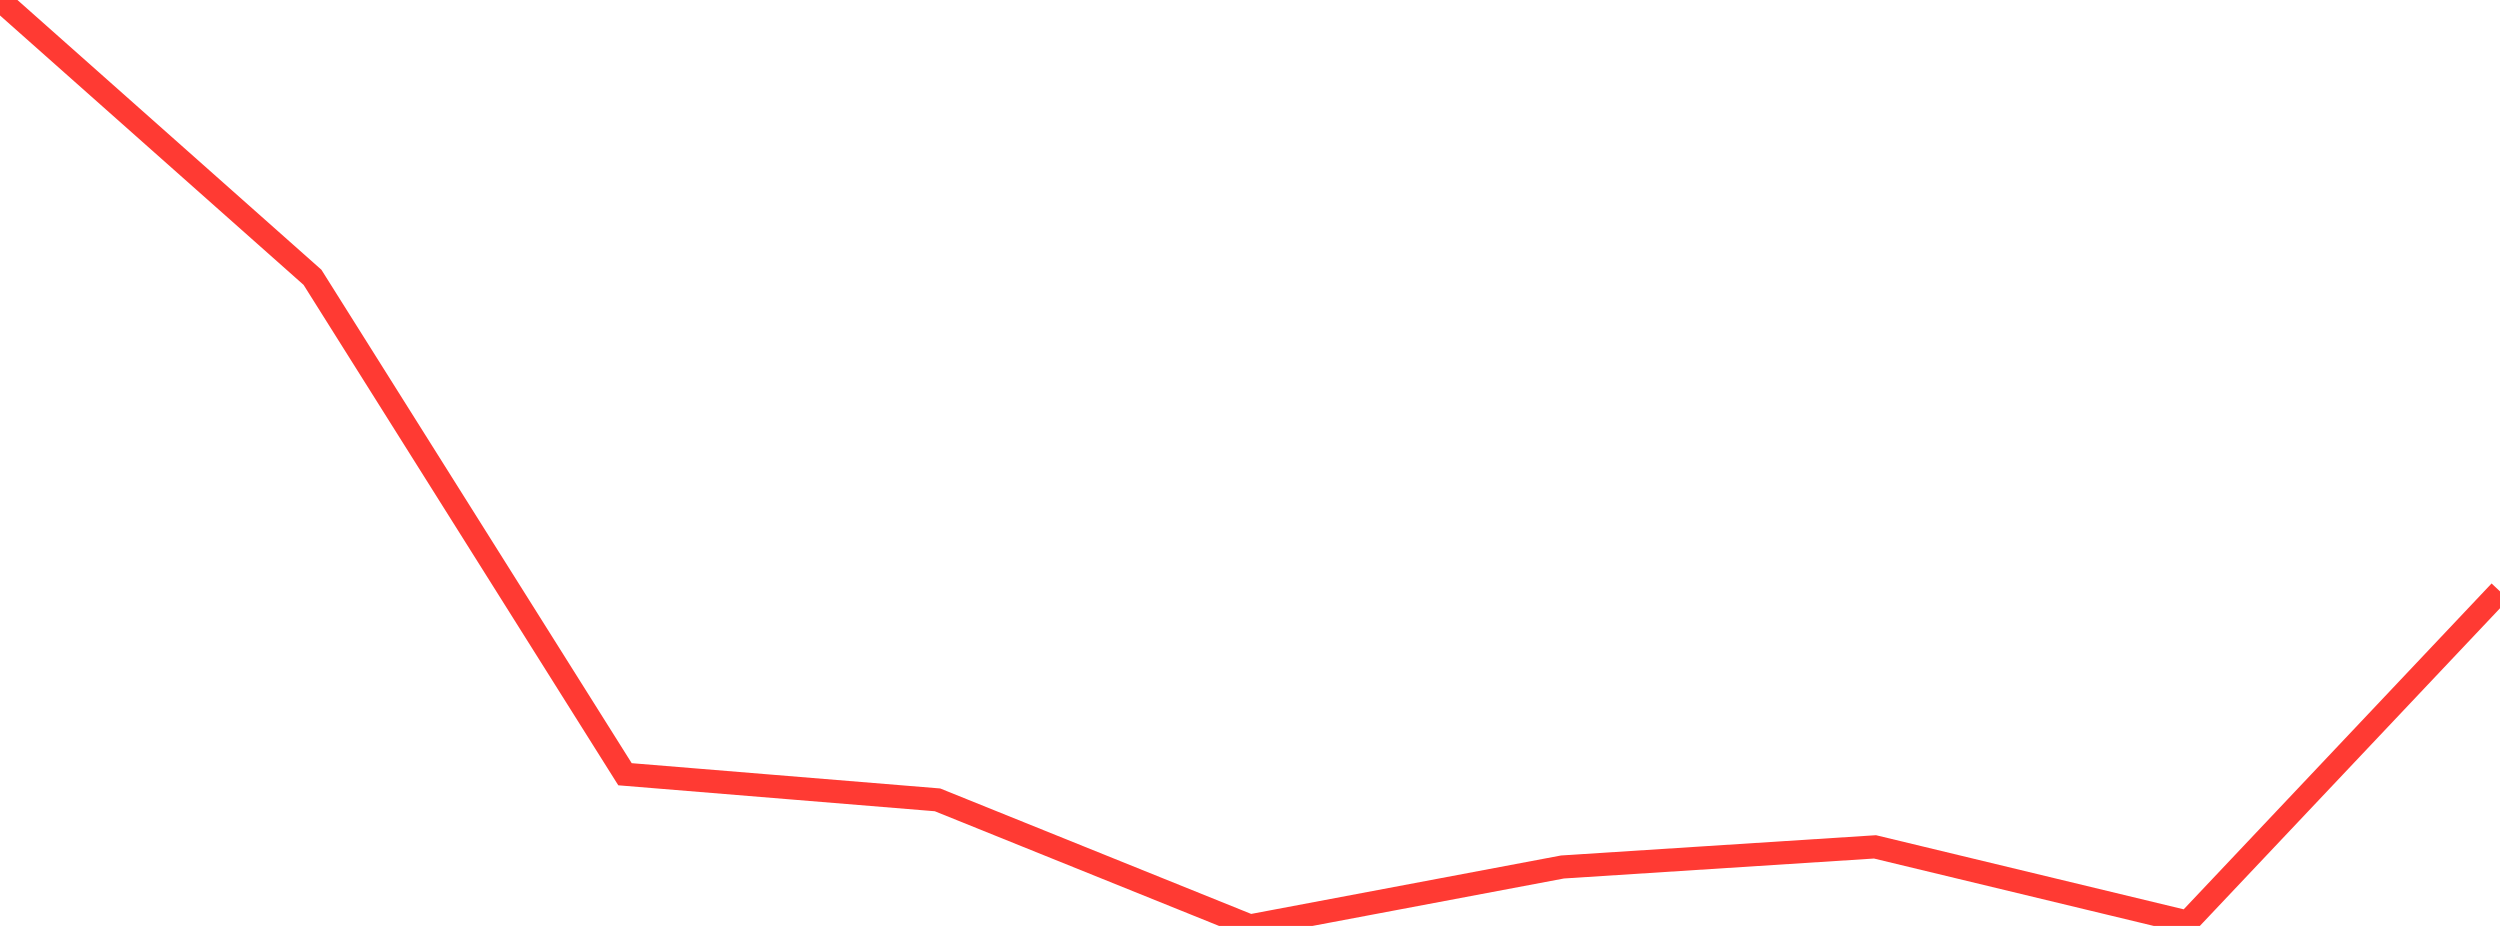 <?xml version="1.0" standalone="no"?>
<!DOCTYPE svg PUBLIC "-//W3C//DTD SVG 1.1//EN" "http://www.w3.org/Graphics/SVG/1.1/DTD/svg11.dtd">

<svg width="135" height="50" viewBox="0 0 135 50" preserveAspectRatio="none" 
  xmlns="http://www.w3.org/2000/svg"
  xmlns:xlink="http://www.w3.org/1999/xlink">


<polyline points="0.0, 0.0 16.875, 14.975 33.75, 41.809 50.625, 43.192 67.5, 50.0 84.375, 46.817 101.25, 45.731 118.125, 49.796 135.0, 31.936" fill="none" stroke="#ff3a33" stroke-width="1.25"/>

</svg>